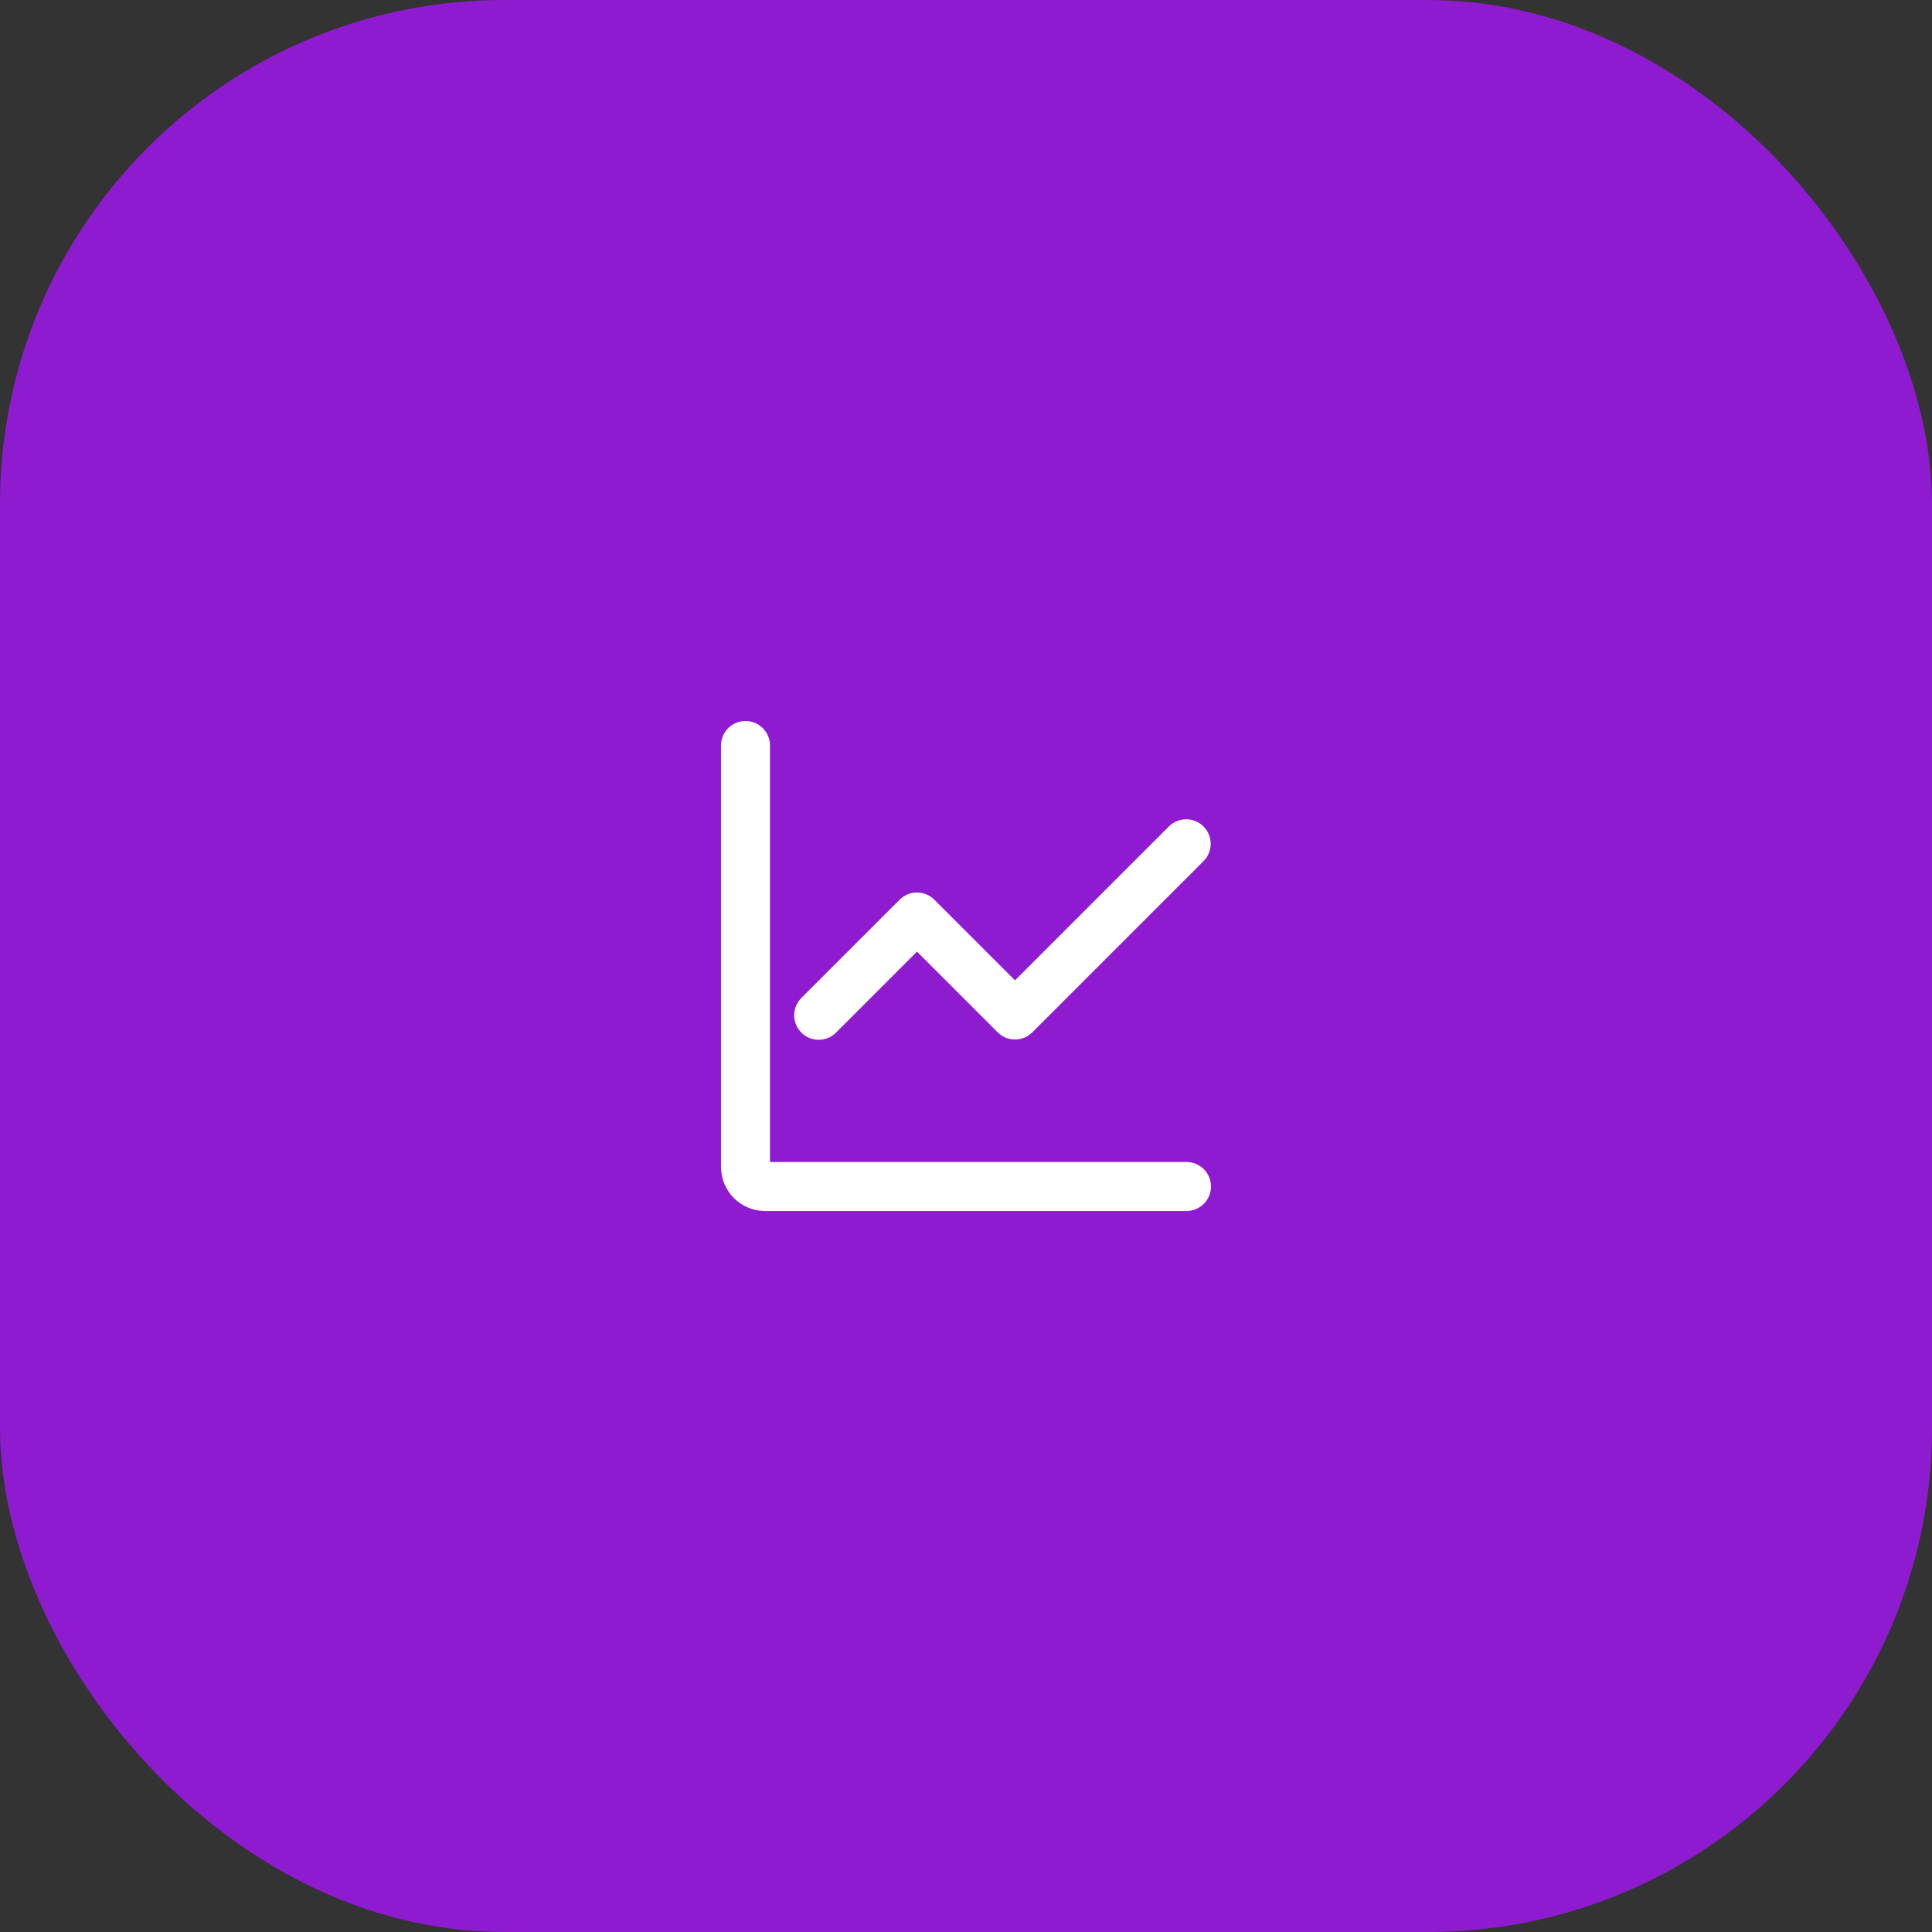 <svg width="92" height="92" viewBox="0 0 92 92" fill="none" xmlns="http://www.w3.org/2000/svg">
<rect x="0" y="0" width="92" height="92" fill="#333333" stroke="none"/>
<rect width="92" height="92" rx="24" fill="#8E1BCF"/>
<path fill-rule="evenodd" clip-rule="evenodd" d="M36.666 35.5C36.666 35.191 36.543 34.894 36.325 34.675C36.106 34.456 35.809 34.333 35.5 34.333C35.19 34.333 34.894 34.456 34.675 34.675C34.456 34.894 34.333 35.191 34.333 35.5V55.567C34.333 56.124 34.554 56.658 34.948 57.052C35.342 57.446 35.876 57.667 36.433 57.667H56.5C56.809 57.667 57.106 57.544 57.325 57.325C57.543 57.106 57.666 56.809 57.666 56.5C57.666 56.191 57.543 55.894 57.325 55.675C57.106 55.456 56.809 55.333 56.5 55.333H36.666V35.5ZM57.325 40.992C57.537 40.772 57.655 40.477 57.652 40.171C57.649 39.865 57.527 39.572 57.31 39.356C57.094 39.14 56.801 39.017 56.495 39.014C56.19 39.012 55.895 39.129 55.675 39.342L48.333 46.684L44.491 42.842C44.272 42.623 43.976 42.5 43.666 42.5C43.357 42.5 43.06 42.623 42.842 42.842L38.175 47.508C38.063 47.616 37.974 47.745 37.913 47.887C37.852 48.03 37.82 48.183 37.819 48.338C37.817 48.492 37.847 48.646 37.906 48.789C37.964 48.933 38.051 49.063 38.16 49.173C38.27 49.282 38.4 49.369 38.544 49.428C38.687 49.486 38.841 49.516 38.995 49.514C39.15 49.513 39.303 49.481 39.446 49.42C39.588 49.358 39.717 49.27 39.825 49.158L43.666 45.316L47.508 49.158C47.727 49.377 48.024 49.5 48.333 49.5C48.642 49.5 48.939 49.377 49.158 49.158L57.325 40.992Z" fill="white"/>
</svg>
